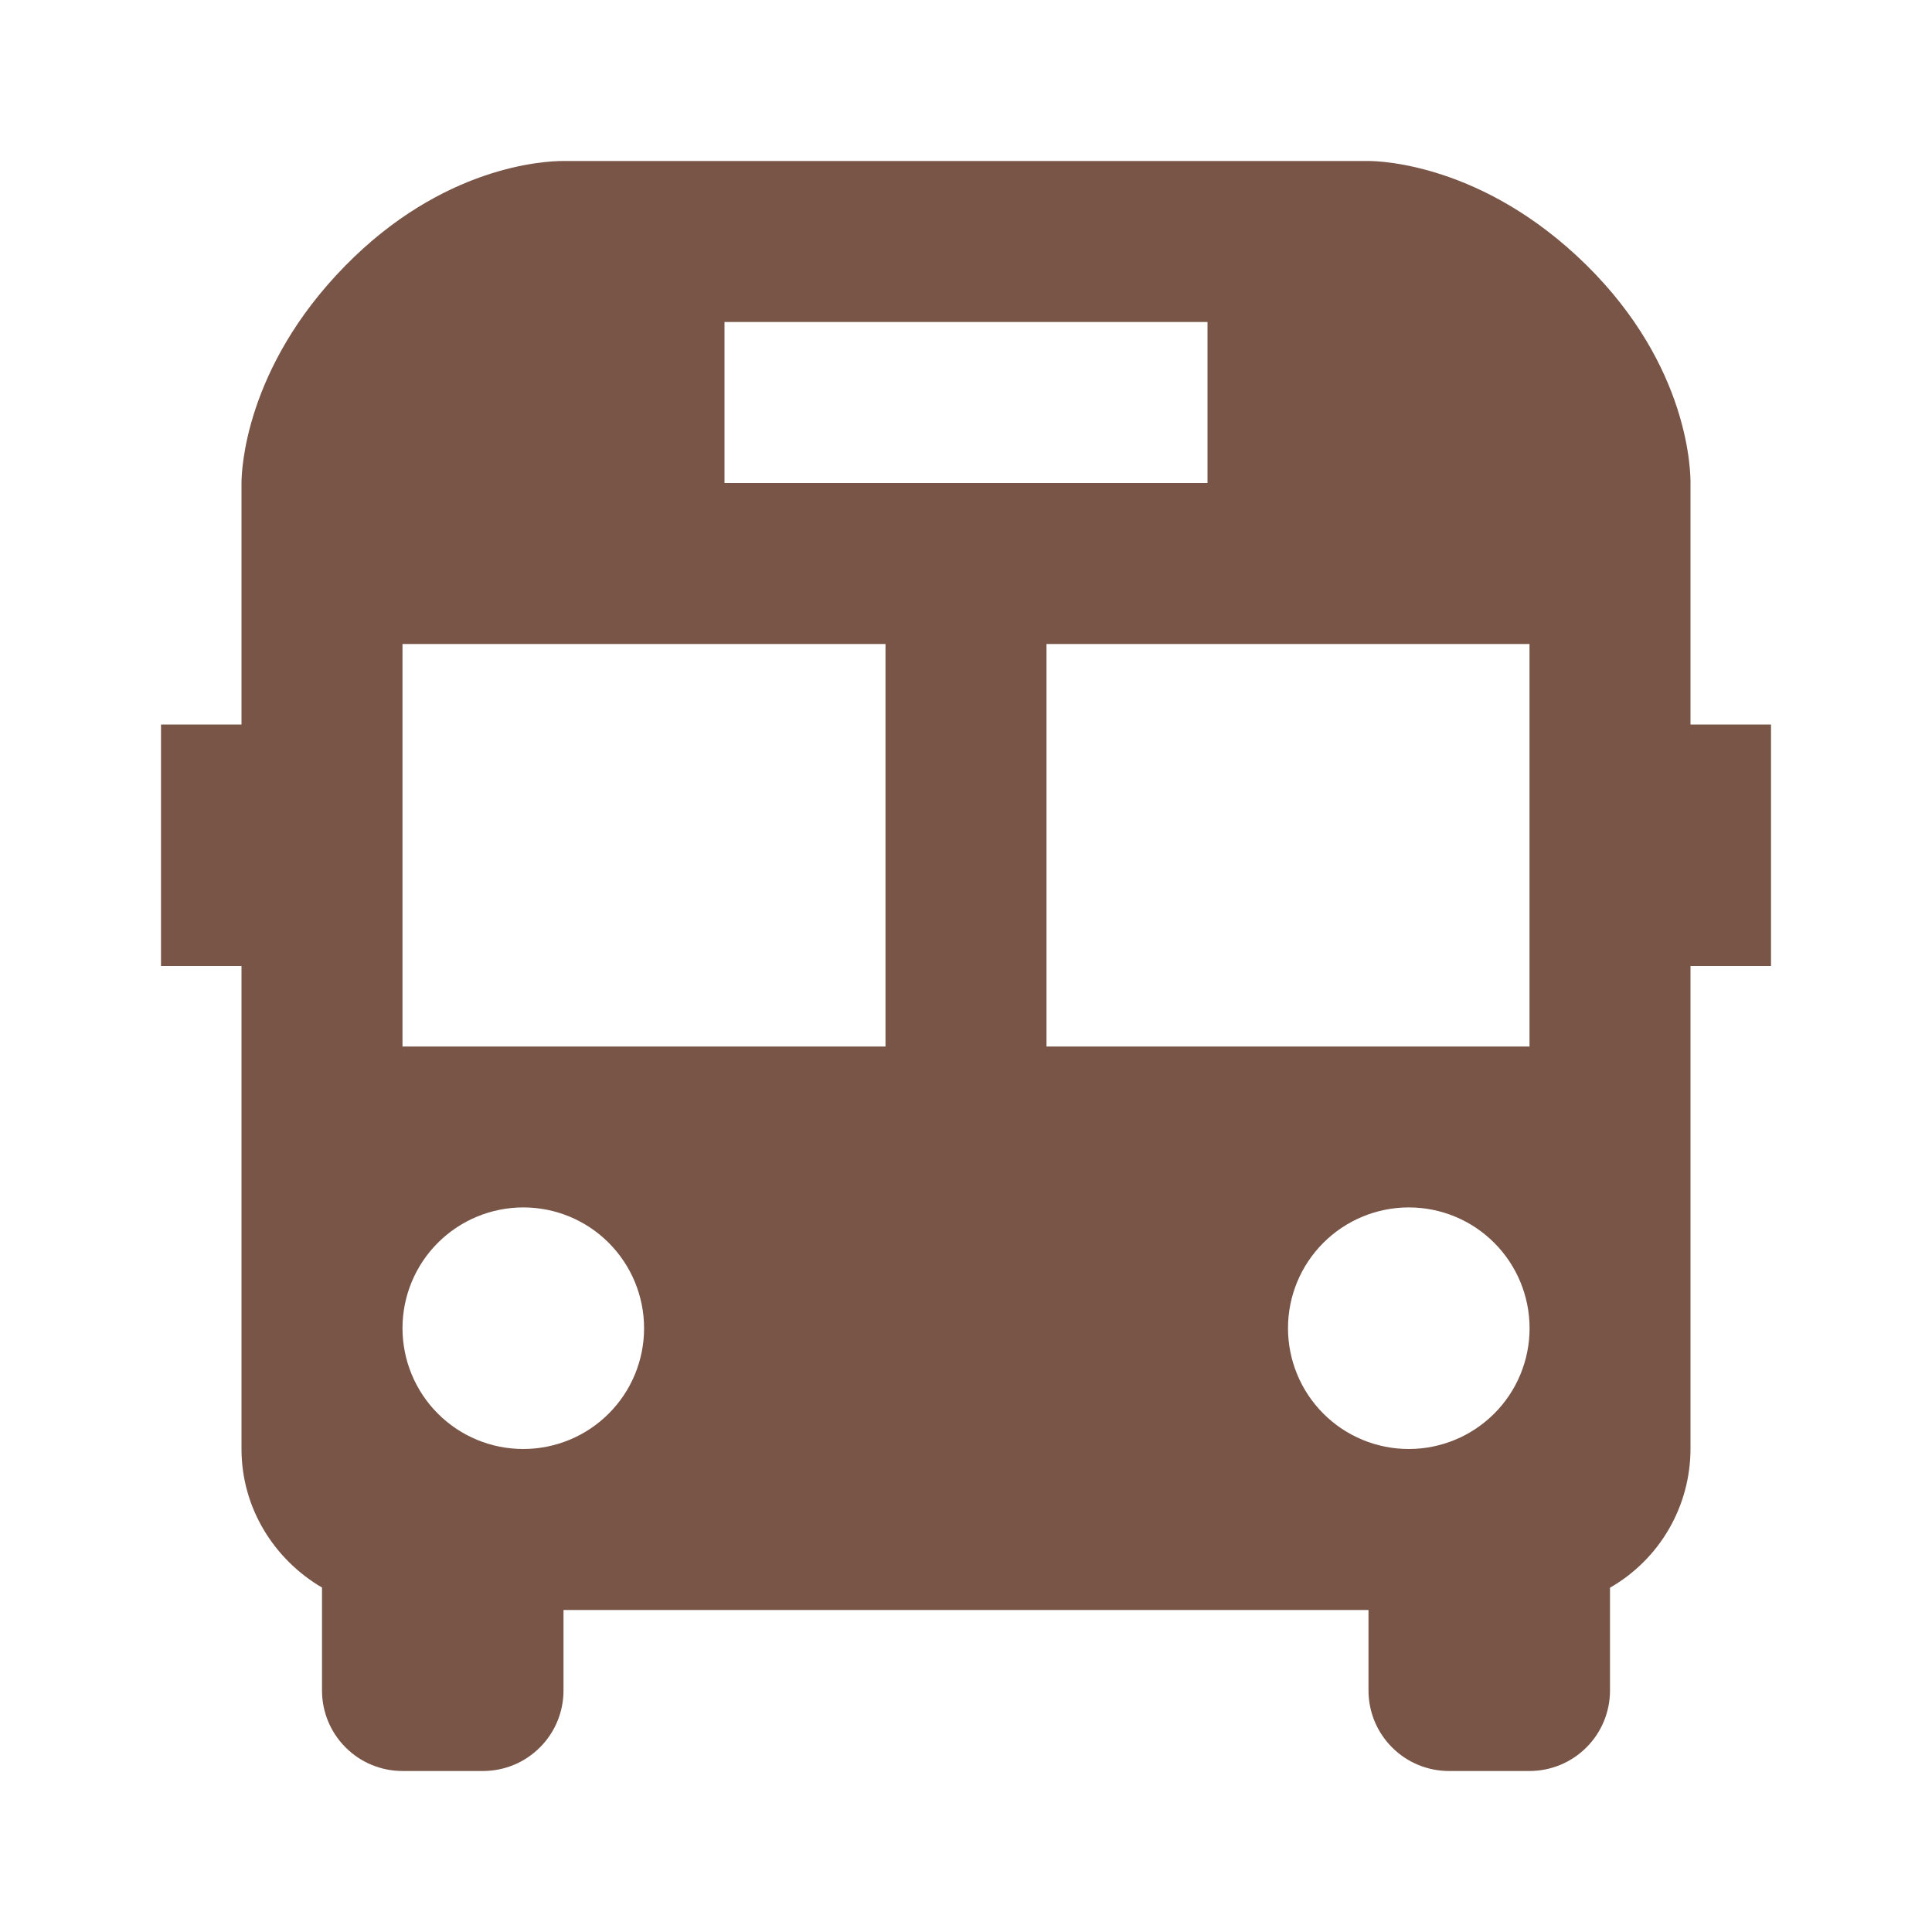 <svg width="24" height="24" viewBox="0 0 24 24" fill="none" xmlns="http://www.w3.org/2000/svg">
<path d="M21 6.021C21.003 5.875 20.993 4.556 19.7 3.286C18.427 2.036 17.143 2 17 2H6.996C6.757 2 5.503 2.063 4.288 3.302C3.036 4.578 3 5.859 3 6V9H2V12H3V18C3 18.734 3.406 19.373 4 19.721V21C4 21.265 4.105 21.52 4.293 21.707C4.48 21.895 4.735 22 5 22H6C6.265 22 6.52 21.895 6.707 21.707C6.895 21.52 7 21.265 7 21V20H17V21C17 21.265 17.105 21.52 17.293 21.707C17.48 21.895 17.735 22 18 22H19C19.265 22 19.52 21.895 19.707 21.707C19.895 21.52 20 21.265 20 21V19.723C20.303 19.549 20.556 19.298 20.731 18.996C20.907 18.693 20.999 18.35 21 18V12H22V9H21V6.021ZM9 4H15V6H9V4ZM6.5 18C6.102 18 5.72 17.842 5.439 17.56C5.158 17.279 5 16.897 5 16.499C5 16.101 5.158 15.719 5.44 15.438C5.721 15.157 6.103 14.999 6.501 14.999C6.899 14.999 7.281 15.157 7.562 15.439C7.843 15.72 8.001 16.102 8.001 16.5C8.001 16.898 7.843 17.28 7.561 17.561C7.28 17.842 6.898 18 6.5 18ZM11 13H5V8H11V13ZM17.5 18C17.102 18 16.72 17.842 16.439 17.56C16.158 17.279 16 16.897 16 16.499C16 16.101 16.158 15.719 16.44 15.438C16.721 15.157 17.103 14.999 17.501 14.999C17.899 14.999 18.281 15.157 18.562 15.439C18.843 15.72 19.001 16.102 19.001 16.5C19.001 16.898 18.843 17.28 18.561 17.561C18.28 17.842 17.898 18 17.5 18ZM19 13H13V8H19V13Z" fill="#795548"/>
</svg>

